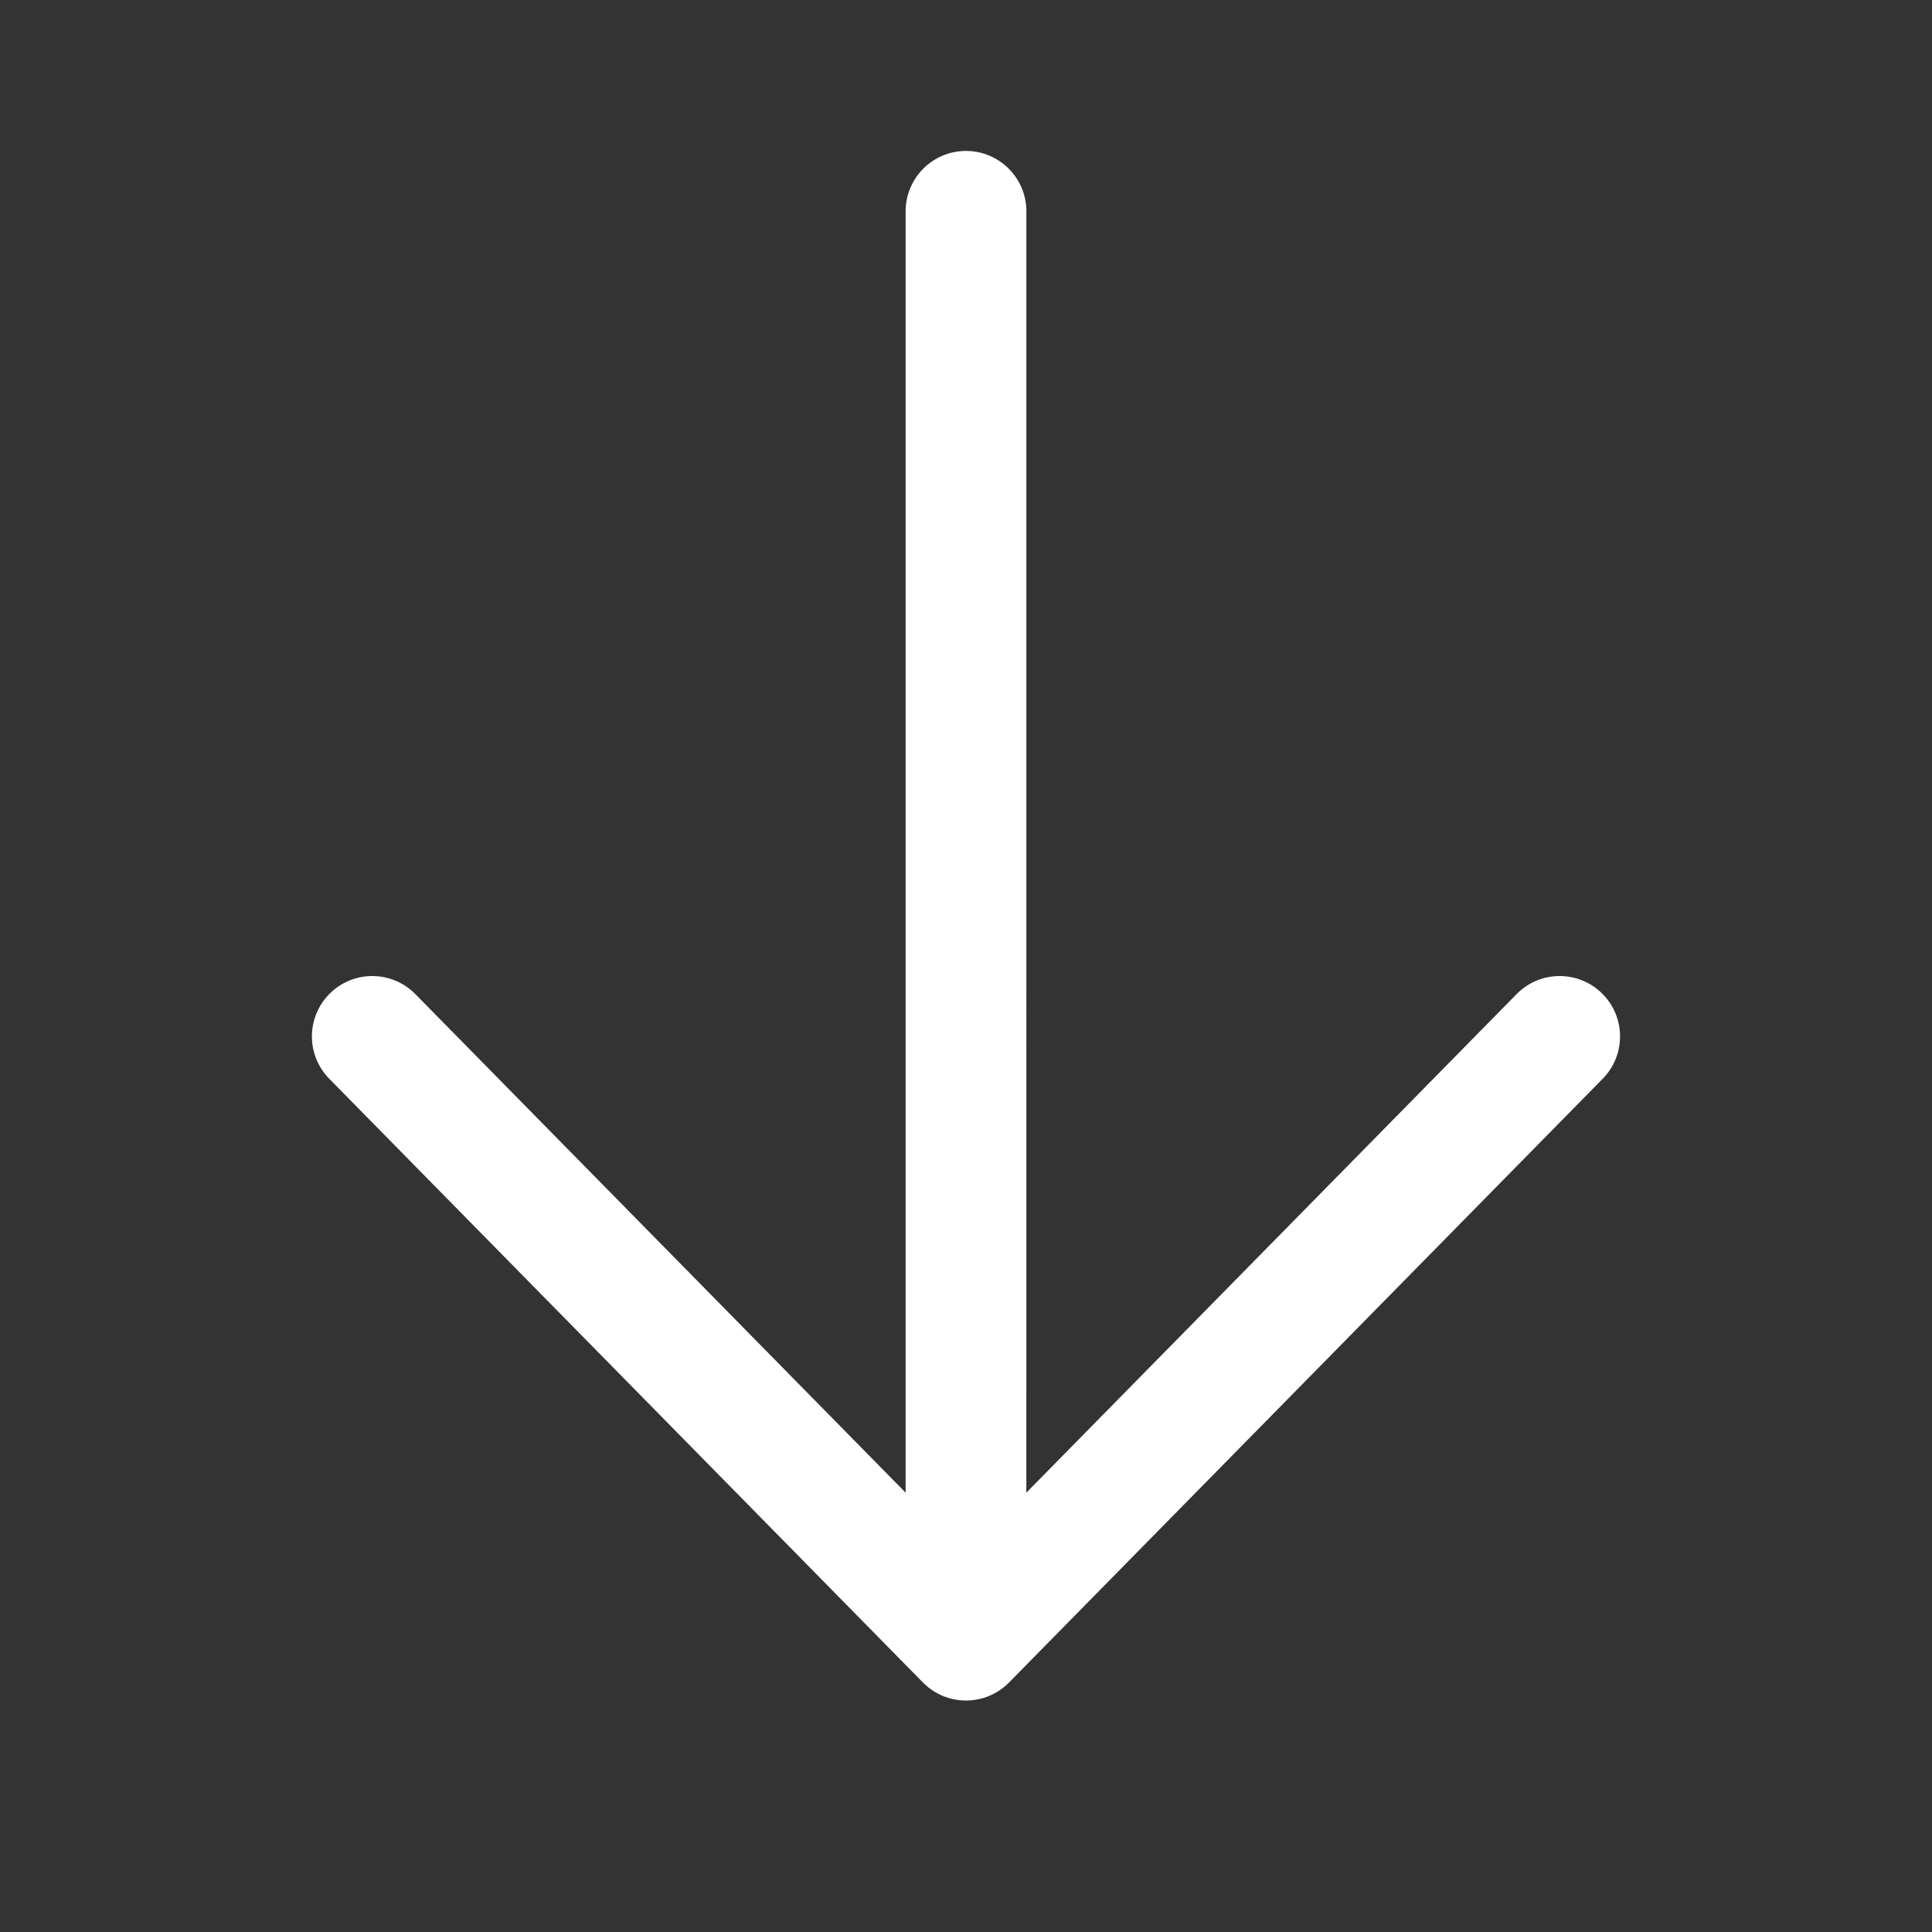 <svg fill="none" height="48" viewBox="0 0 48 48" width="48" xmlns="http://www.w3.org/2000/svg"><rect x="0" y="0" width="48" height="48" fill="#333333" stroke="none"/><path d="m25.5 5.25c0-.828-.672-1.5-1.5-1.5s-1.5.672-1.5 1.5v31.835l-12.181-12.387c-.581-.591-1.531-.599-2.121-.018-.591.581-.599 1.53-.018 2.121l14.75 15c.01.01.02.021.031.03.27.259.635.418 1.039.418.4 0 .763-.157 1.032-.411.013-.012.025-.024.037-.037l14.75-15c.581-.591.573-1.54-.018-2.121-.591-.581-1.54-.573-2.121.018l-12.181 12.387z" fill="#fff"/></svg>